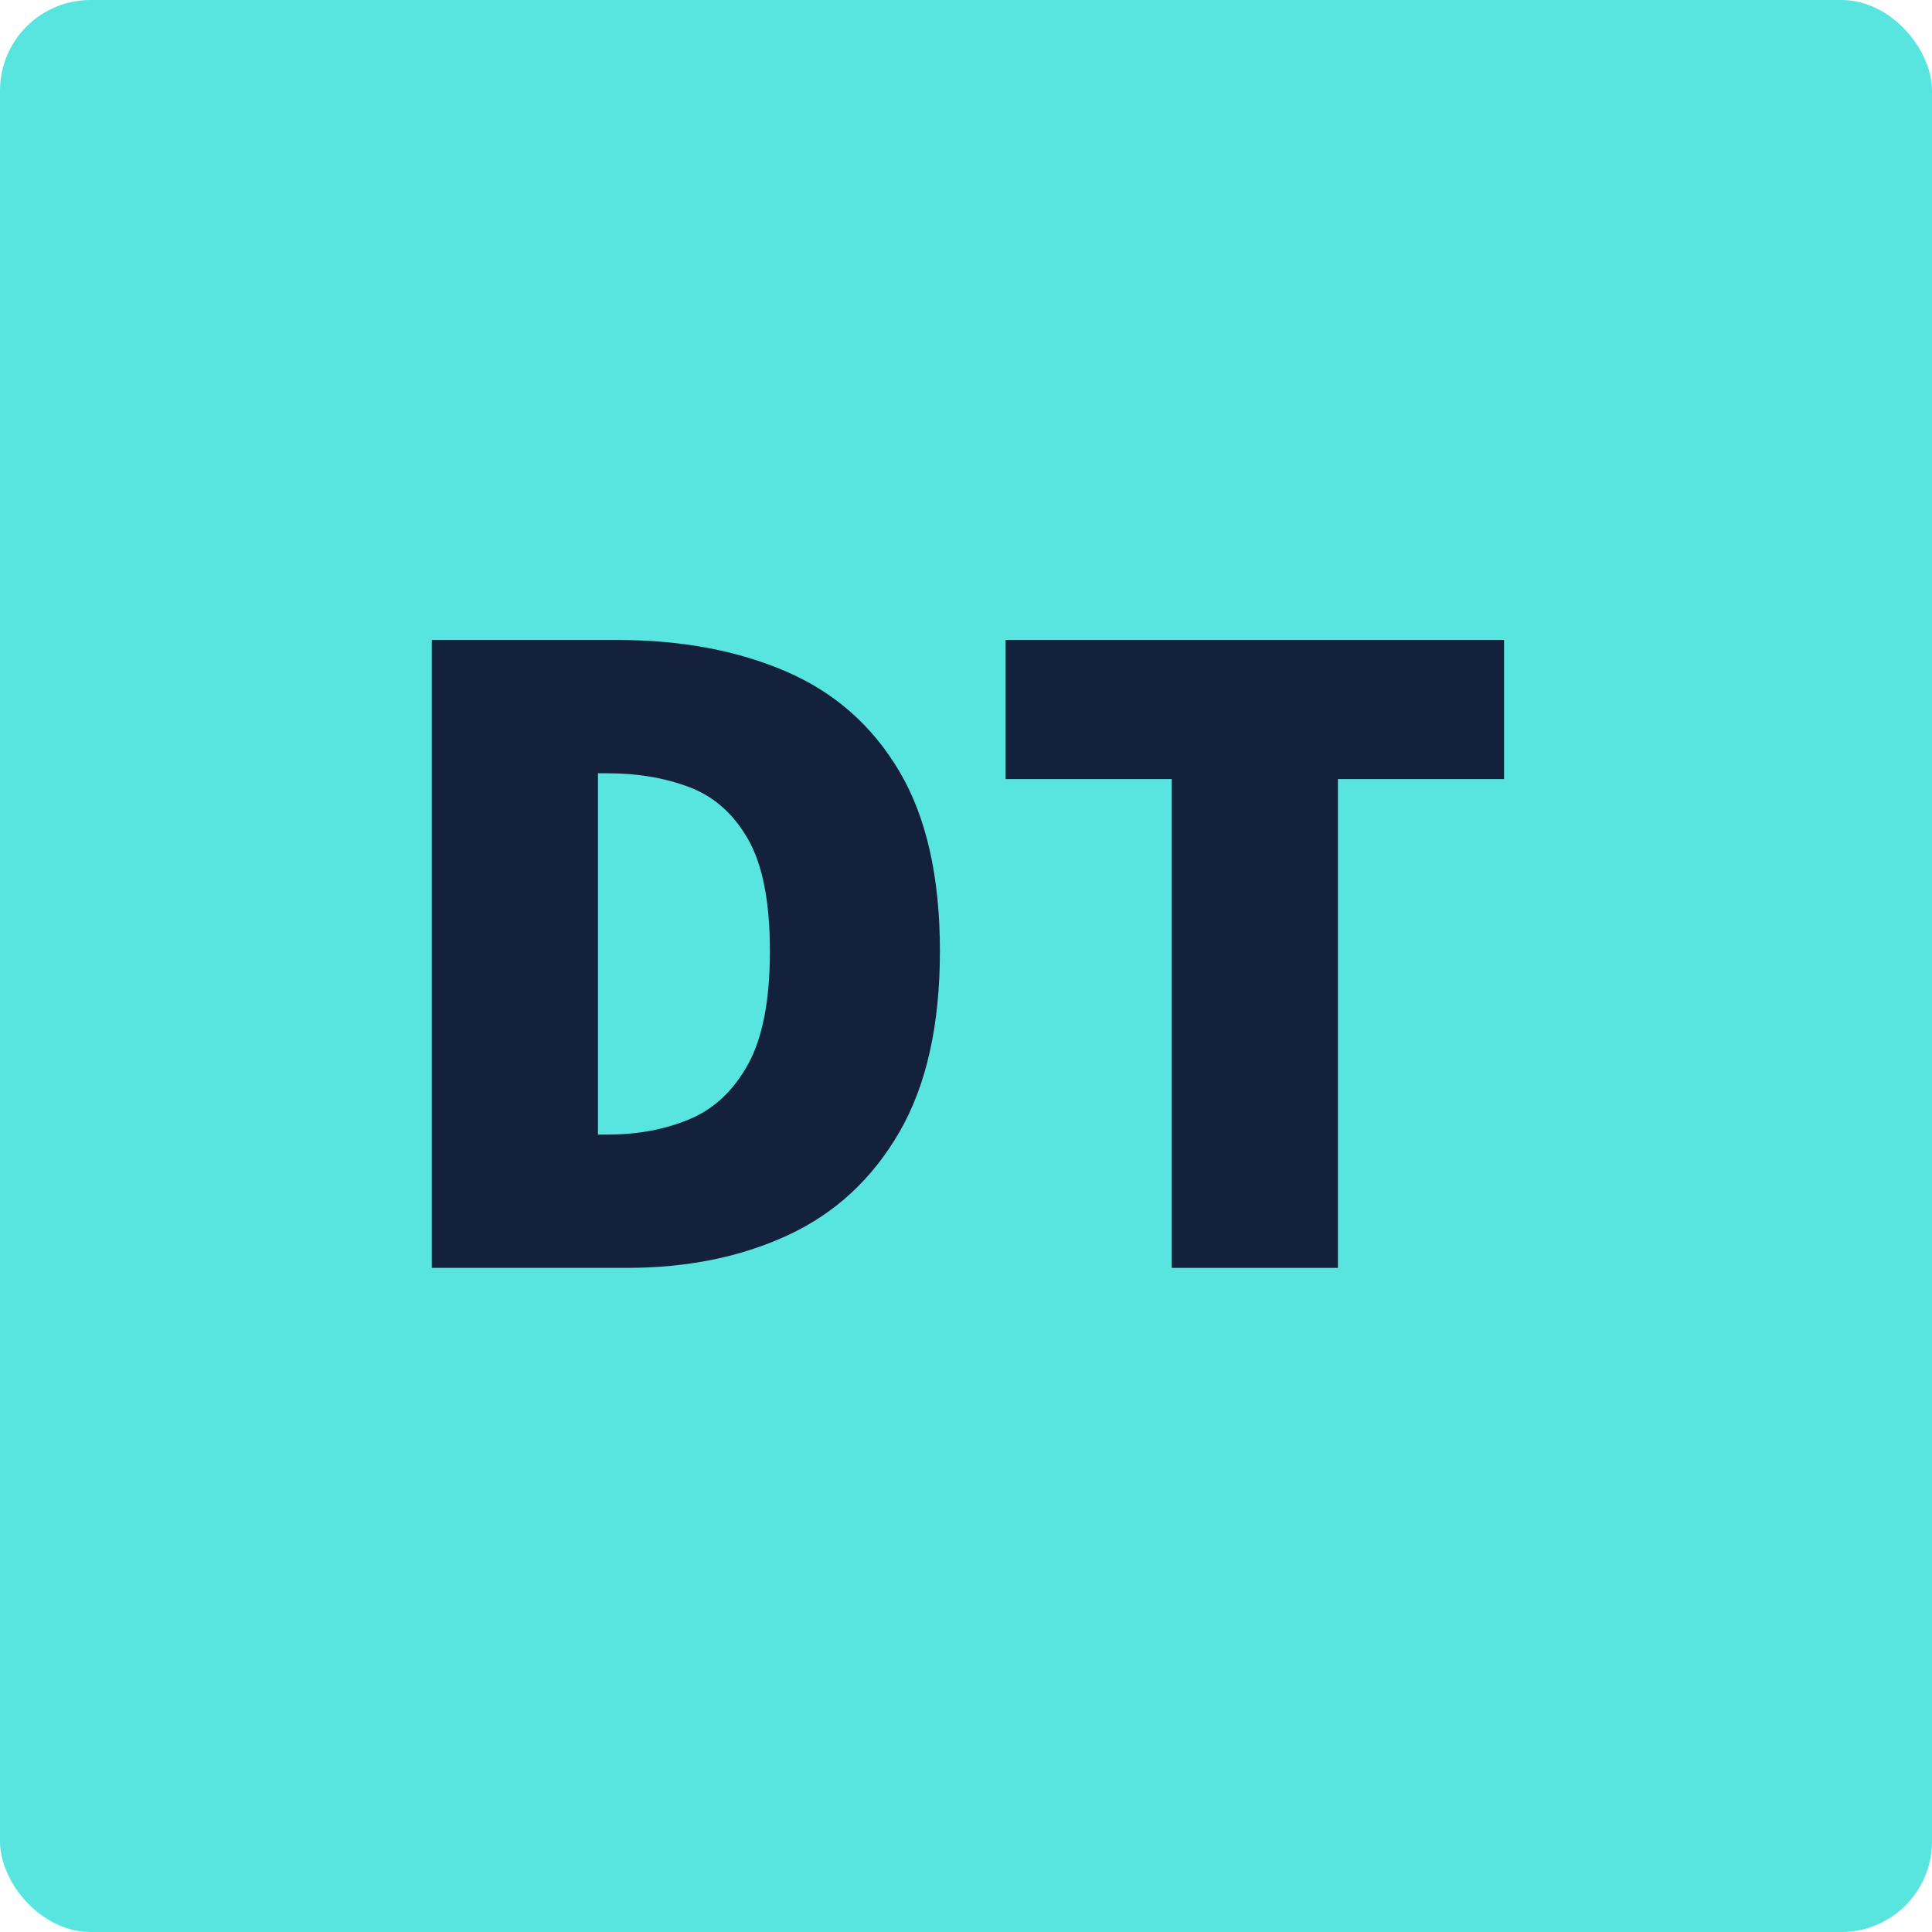 <?xml version="1.0" encoding="UTF-8"?><svg xmlns="http://www.w3.org/2000/svg" xmlns:xlink="http://www.w3.org/1999/xlink" width="64px" height="64px" viewBox="0 0 64 64" version="1.1"><title>Logo</title><g id="London" stroke="none" stroke-width="1" fill="none" fill-rule="evenodd"><g id="Medium" transform="translate(-155, -20)"><g id="Logo" transform="translate(155, 20)"><rect id="Rectangle" fill="#58E5E0" x="0" y="0" width="64" height="64" rx="3"/><g id="DT" transform="translate(14.304, 21.2)" fill="#14213D" fill-rule="nonzero"><path d="M0,20.8 L0,0 L6.144,0 C8.256,0 10.117,0.347 11.728,1.04 C13.339,1.733 14.592,2.837 15.488,4.352 C16.384,5.867 16.832,7.851 16.832,10.304 C16.832,12.757 16.384,14.757 15.488,16.304 C14.592,17.851 13.365,18.987 11.808,19.712 C10.251,20.437 8.469,20.8 6.464,20.8 L0,20.8 Z M5.504,16.384 L5.824,16.384 C6.827,16.384 7.733,16.213 8.544,15.872 C9.355,15.531 10,14.923 10.48,14.048 C10.96,13.173 11.2,11.925 11.2,10.304 C11.2,8.683 10.96,7.451 10.48,6.608 C10,5.765 9.355,5.189 8.544,4.88 C7.733,4.571 6.827,4.416 5.824,4.416 L5.504,4.416 L5.504,16.384 Z" id="Shape"/><polygon id="Path" points="24.512 20.8 24.512 4.608 19.008 4.608 19.008 0 35.52 0 35.52 4.608 30.016 4.608 30.016 20.8"/></g></g></g></g></svg>